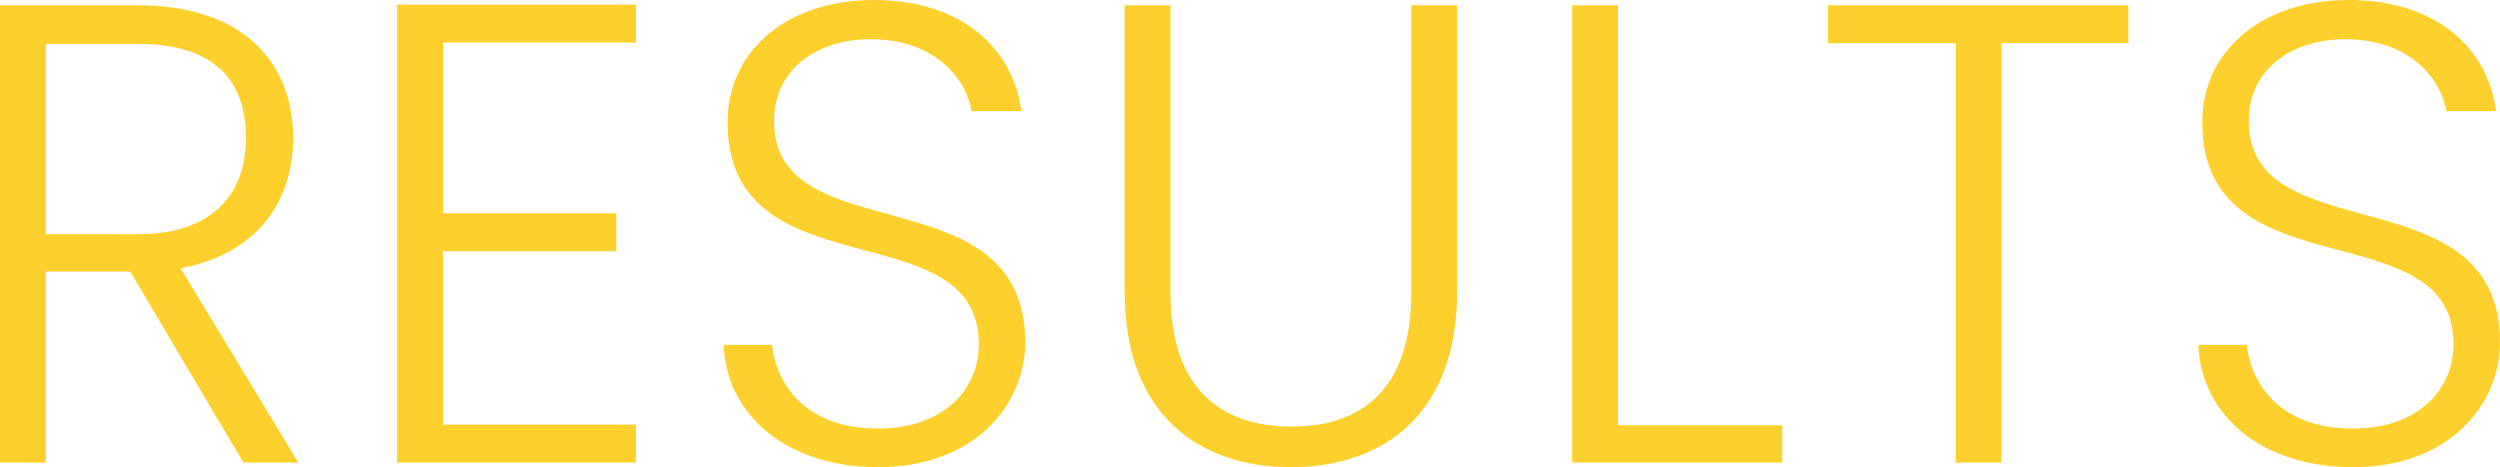 <svg xmlns="http://www.w3.org/2000/svg" width="458.52" height="85.68" viewBox="0 0 458.52 85.68">
  <path id="パス_6" data-name="パス 6" d="M54.72-59.52c0,10.2-6.12,17.64-19.8,17.64H18V-76.8H34.8C48.96-76.8,54.72-70.08,54.72-59.52ZM9.6-83.88V0H18V-35.04H33.48L54.24,0H64.32L42.72-35.64C56.88-38.28,63.36-48,63.36-59.52c0-13.8-9.12-24.36-28.56-24.36ZM126.24-84H82.44V0h43.8V-6.96H90.84v-31.8h31.8v-6.96H90.84V-77.04h35.4Zm71.4,61.92c0-31.2-46.08-16.32-46.08-40.56,0-9.72,8.16-15.12,18-15,11.64.12,17.28,7.32,18.24,13.2h9.12c-1.44-11.52-11.04-20.4-27-20.4-16.2,0-26.88,9.48-26.88,22.44,0,31.56,46.08,15.96,46.08,40.68,0,8.64-6.84,15.48-18.48,15.48-13.56,0-18.72-8.4-19.44-15.36h-8.88C142.8-8.76,153.84.84,170.64.84,188.4.84,197.64-10.68,197.64-22.08Zm18.24-9.12C215.88-9,229.32.84,246.36.84S276.84-9,276.84-31.2V-83.88h-8.4v52.8c0,17.4-8.88,24.48-21.96,24.48s-22.2-7.08-22.2-24.48v-52.8h-8.4Zm82.08-52.68V0h38.52V-6.84H306.36V-83.88Zm46.92,6.96h23.4V0h8.4V-76.92h23.28v-6.96H344.88ZM468.12-22.08c0-31.2-46.08-16.32-46.08-40.56,0-9.72,8.16-15.12,18-15,11.64.12,17.28,7.32,18.24,13.2h9.12c-1.44-11.52-11.04-20.4-27-20.4-16.2,0-26.88,9.48-26.88,22.44,0,31.56,46.08,15.96,46.08,40.68,0,8.64-6.84,15.48-18.48,15.48-13.56,0-18.72-8.4-19.44-15.36H412.8C413.28-8.76,424.32.84,441.12.84,458.88.84,468.12-10.68,468.12-22.08Z" transform="translate(-9.6 84.84)" fill="#fdd02d"/>
</svg>
